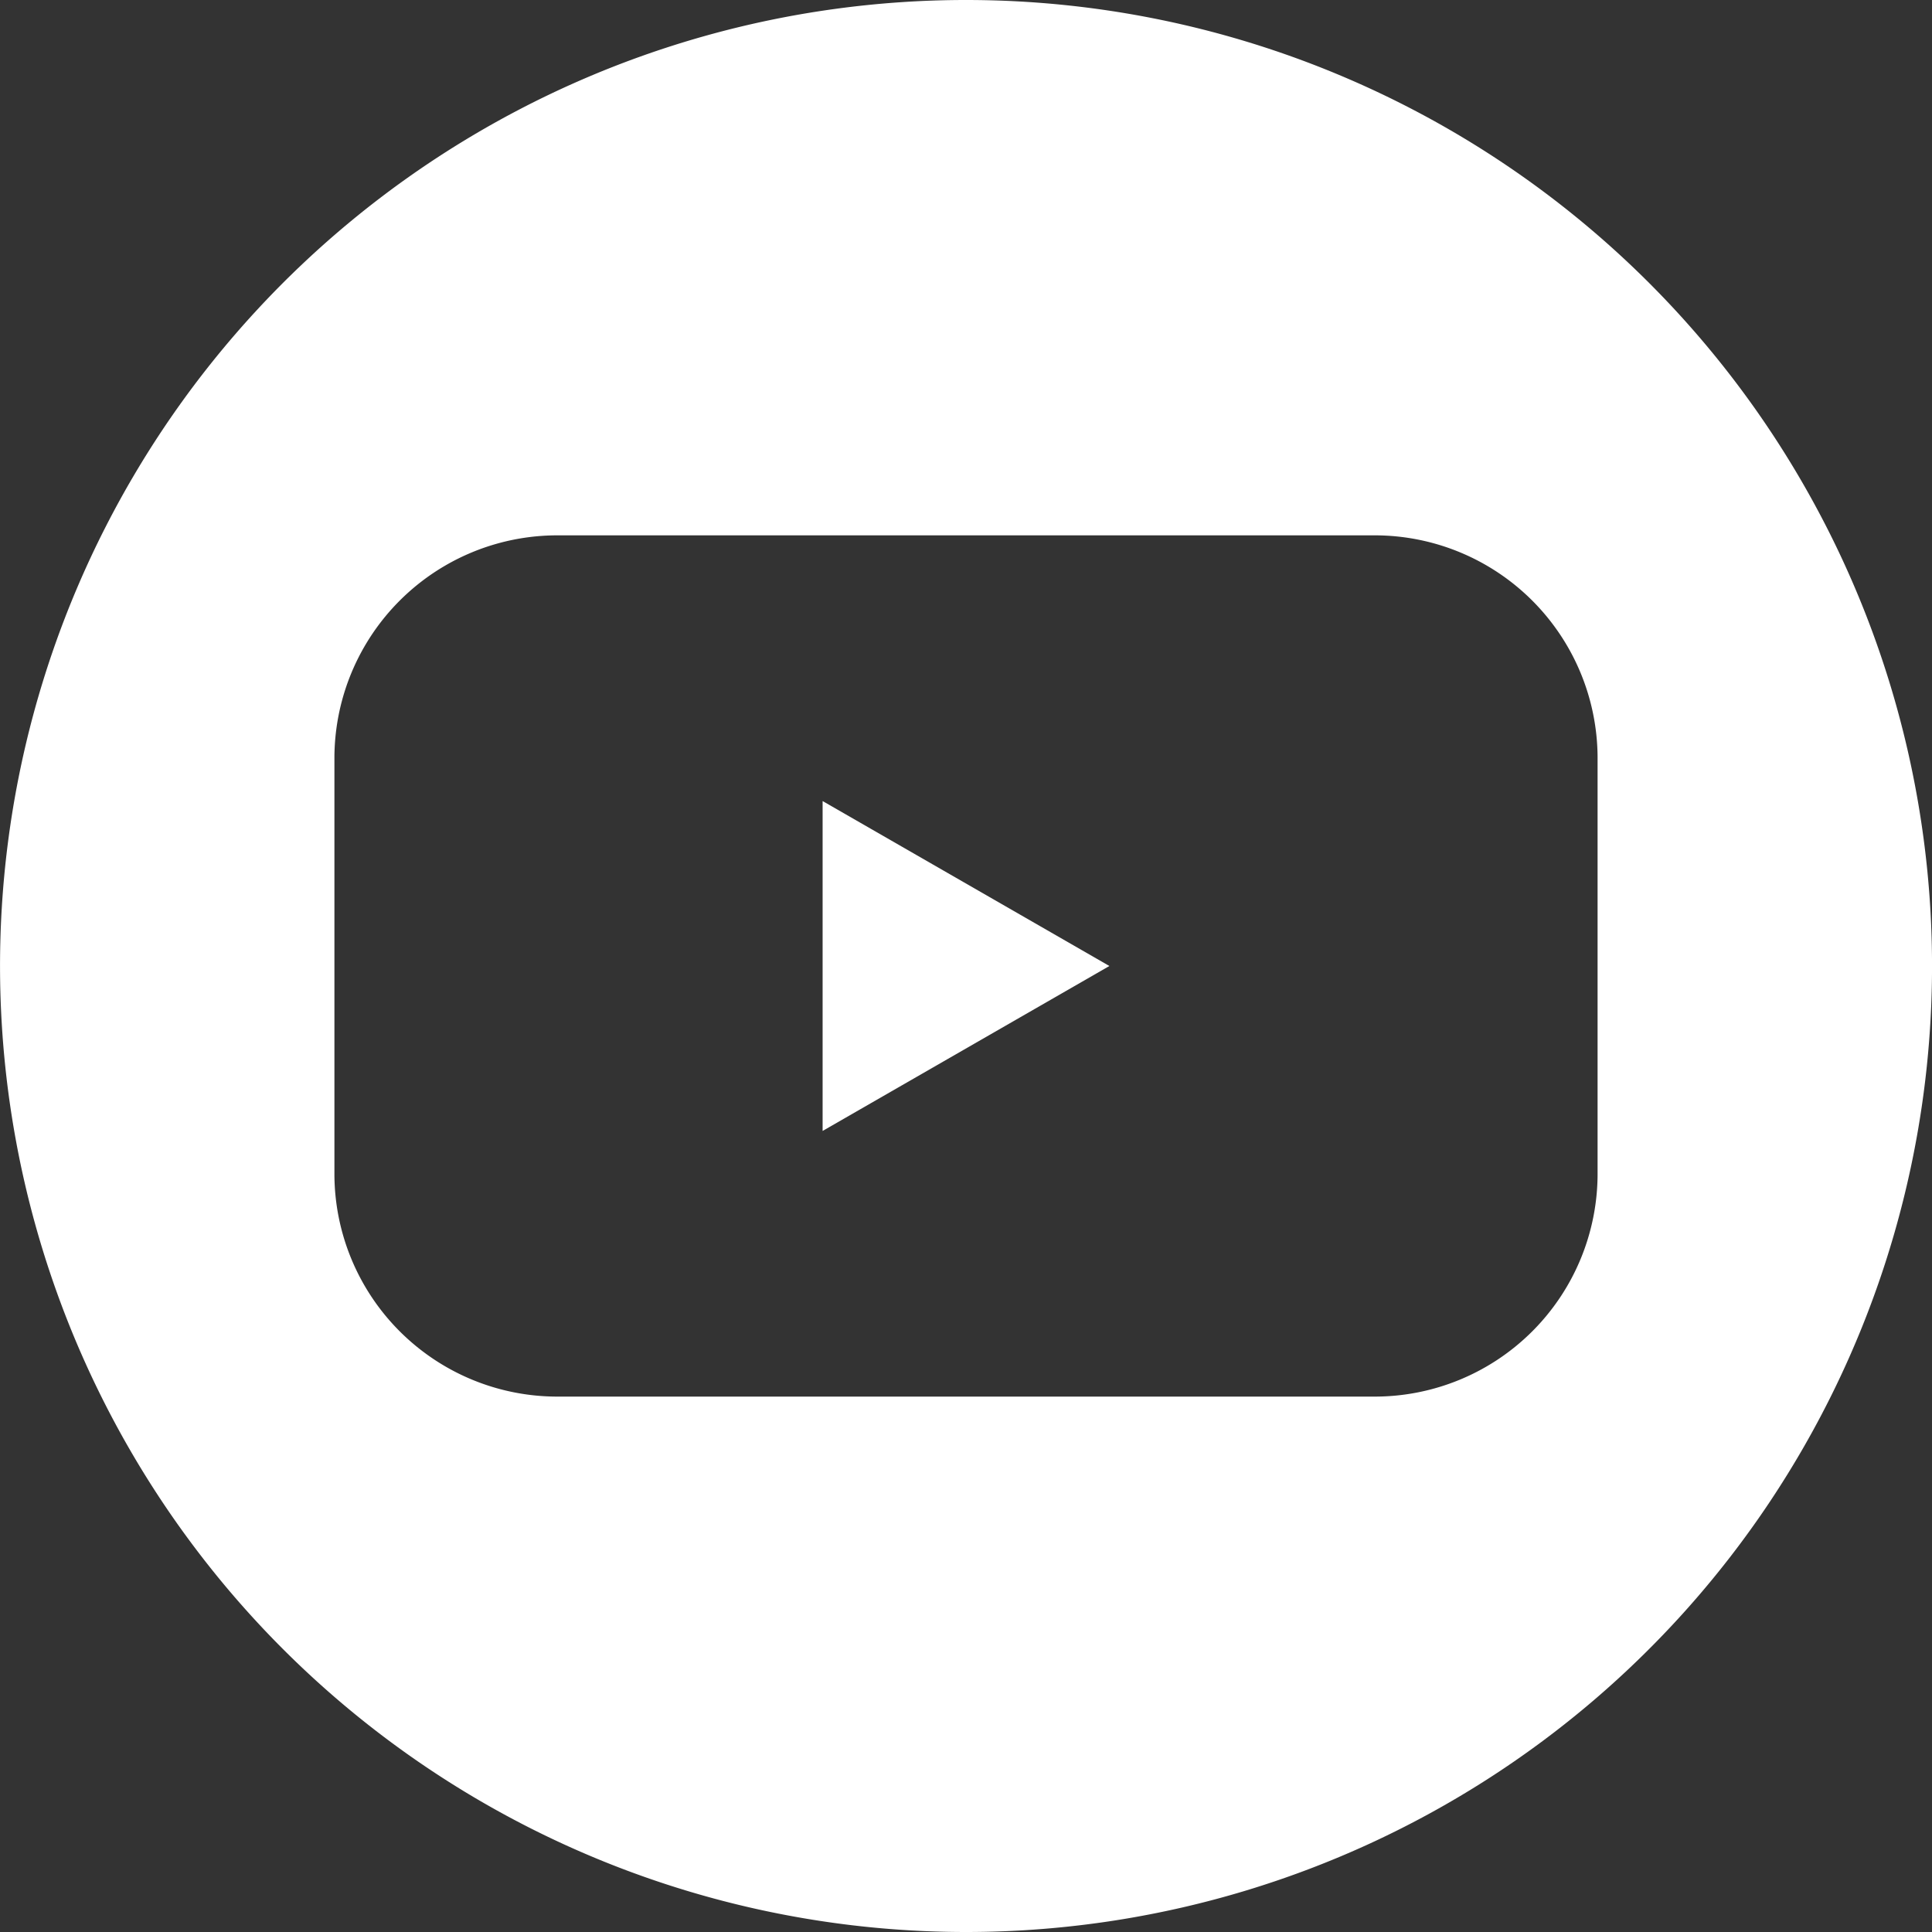 <svg id="youtube" xmlns="http://www.w3.org/2000/svg" xmlns:xlink="http://www.w3.org/1999/xlink" width="32" height="32" viewBox="0 0 32 32">
  <rect x="0" y="0" width="32" height="32" fill="#333333" stroke="none"/>
  <defs>
    <clipPath id="clip-path">
      <rect id="Rectangle_1" data-name="Rectangle 1" width="32" height="32" fill="none"/>
    </clipPath>
  </defs>
  <path id="Path_71" data-name="Path 71" d="M193.733,194.111l4.75-2.732-4.75-2.732Z" transform="translate(-180.108 -175.379)" fill="#fff"/>
  <g id="Group_14" data-name="Group 14" clip-path="url(#clip-path)">
    <path id="Path_72" data-name="Path 72" d="M16,0A16,16,0,1,0,27.314,4.686,16,16,0,0,0,16,0M26.461,19.44a3.692,3.692,0,0,1-3.692,3.692H9.231A3.692,3.692,0,0,1,5.539,19.44v-6.88A3.692,3.692,0,0,1,9.231,8.867H22.769a3.692,3.692,0,0,1,3.692,3.692Z" fill="#fff"/>
  </g>
</svg>
